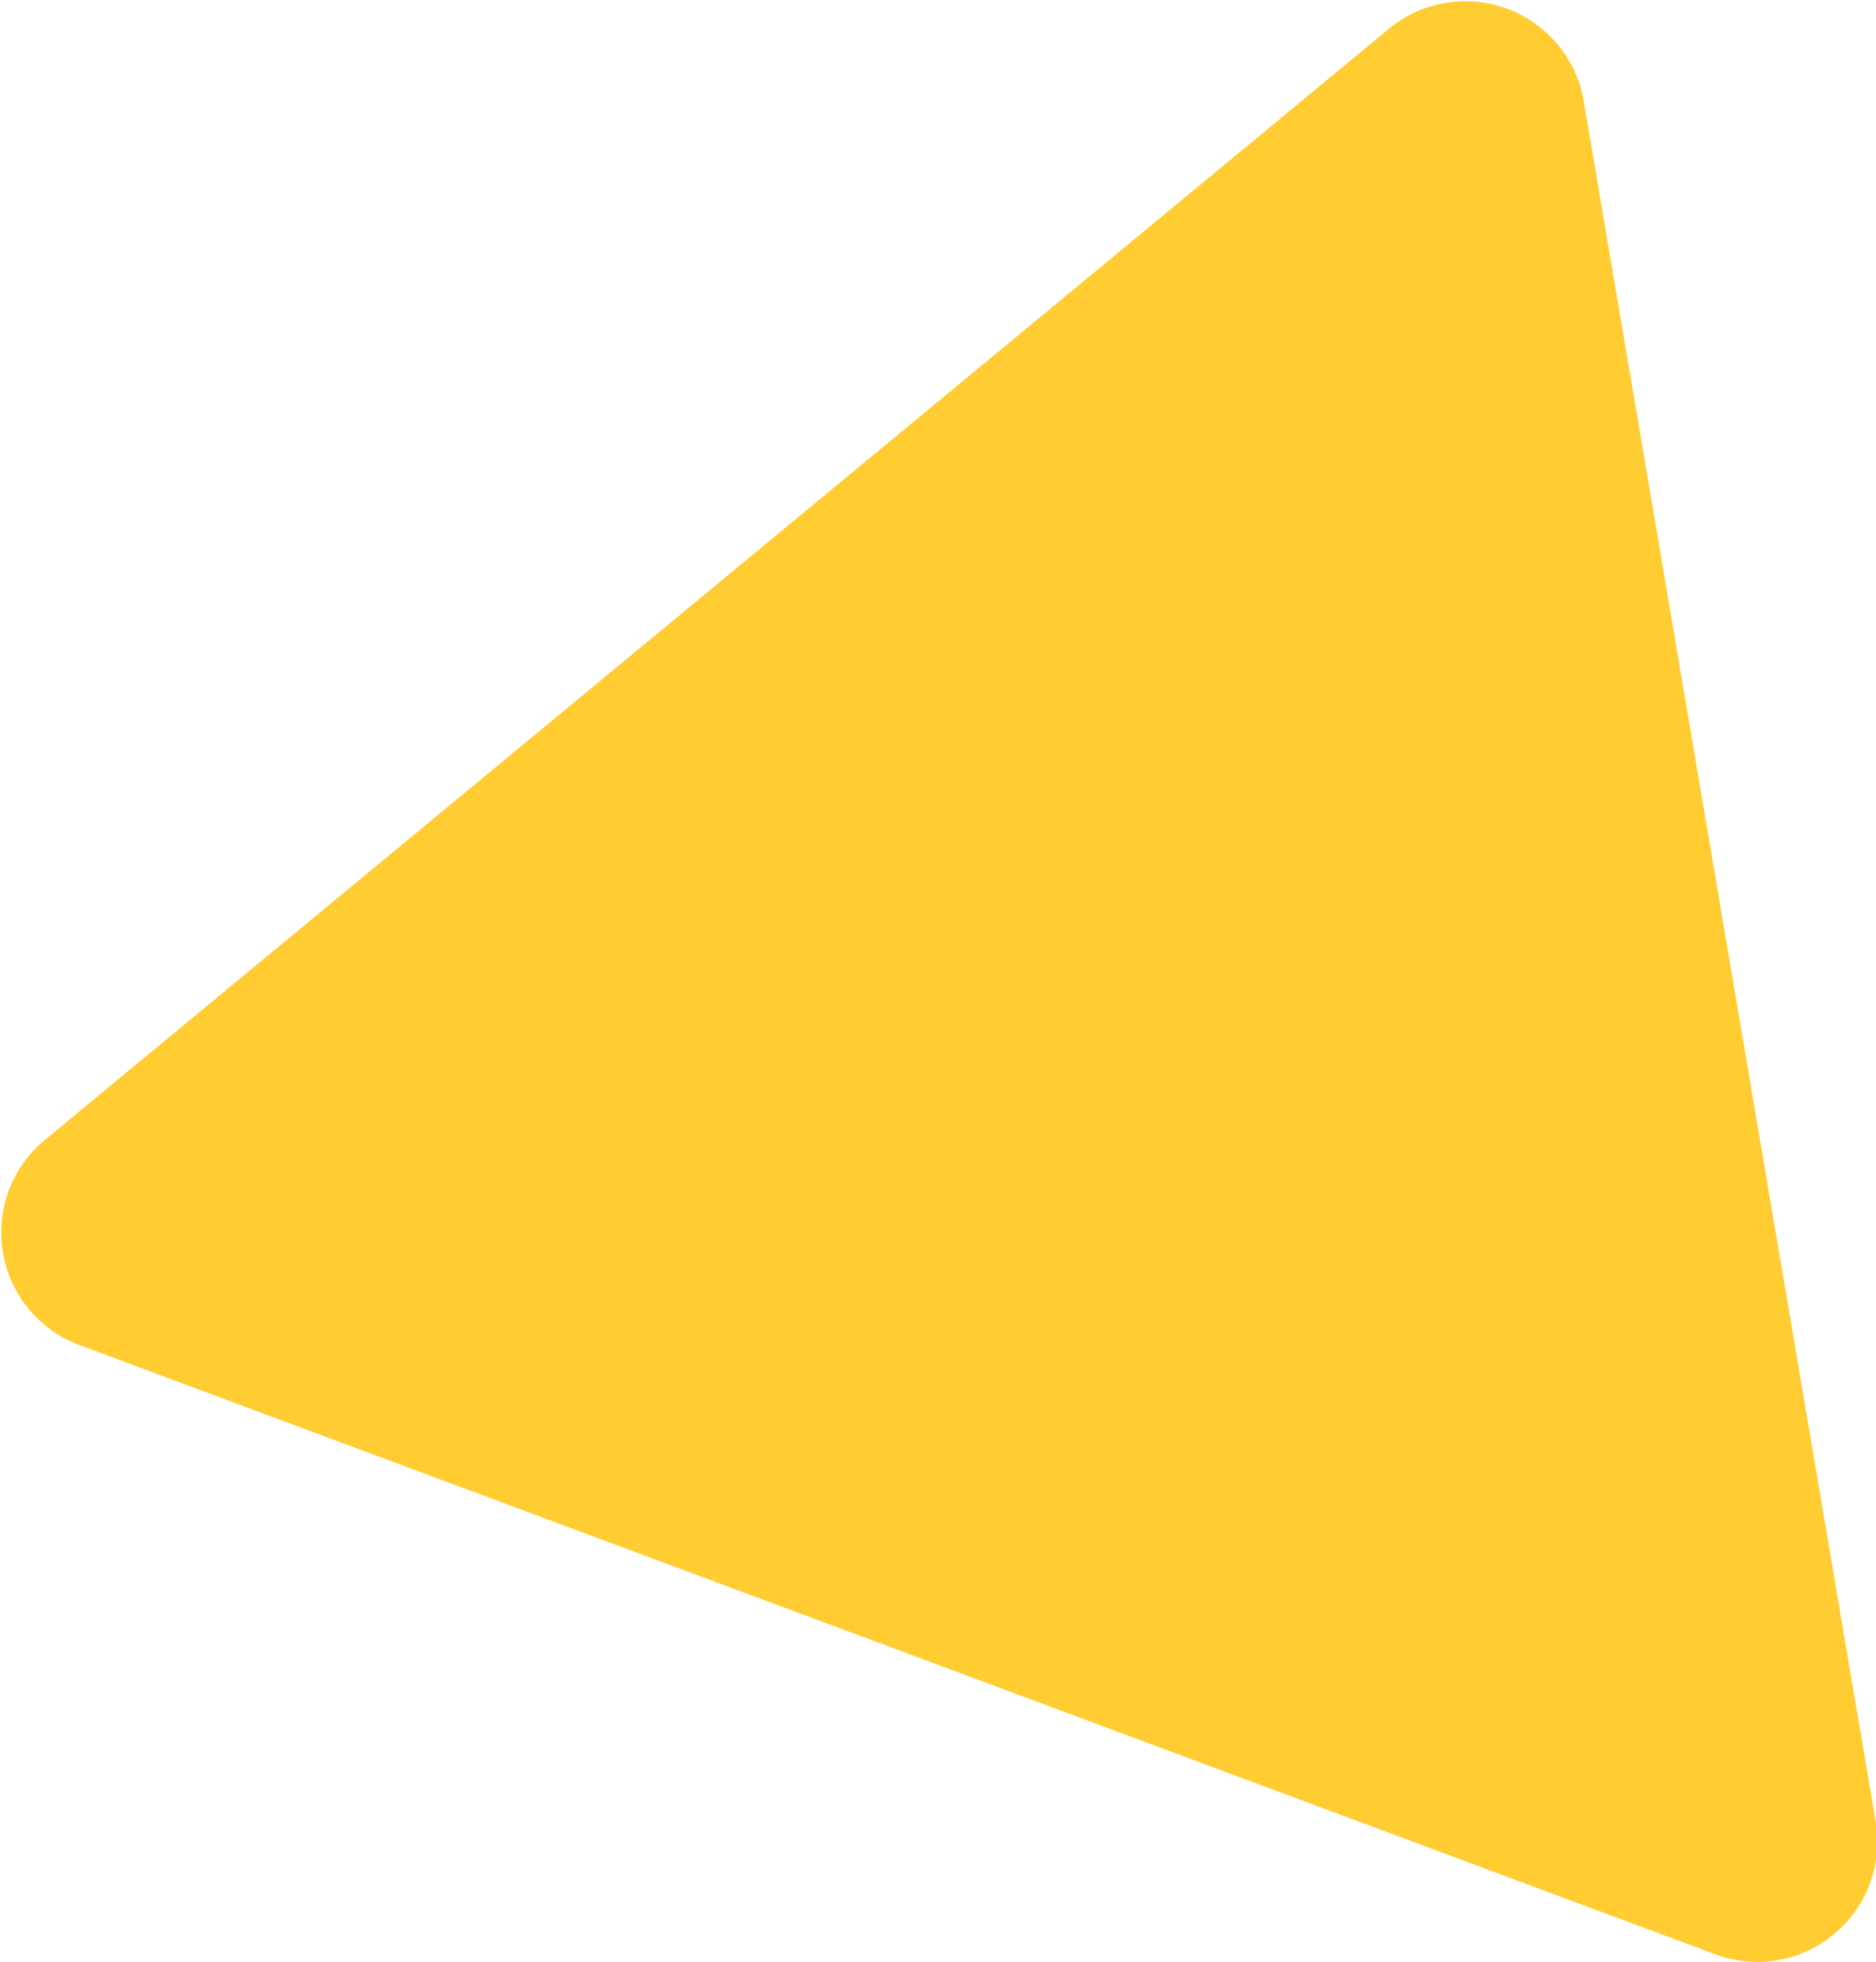 <svg xmlns="http://www.w3.org/2000/svg" viewBox="0 0 46.86 49"><defs><style>.cls-1{fill:#ffcc32;}</style></defs><g id="Camada_2" data-name="Camada 2"><g id="Camada_1-2" data-name="Camada 1"><path class="cls-1" d="M34.74.68,1.08,28.5a3,3,0,0,0,.85,5.07L42.86,48.81a3,3,0,0,0,4-3.27L39.55,2.47A3,3,0,0,0,34.74.68Z"></path></g></g></svg>